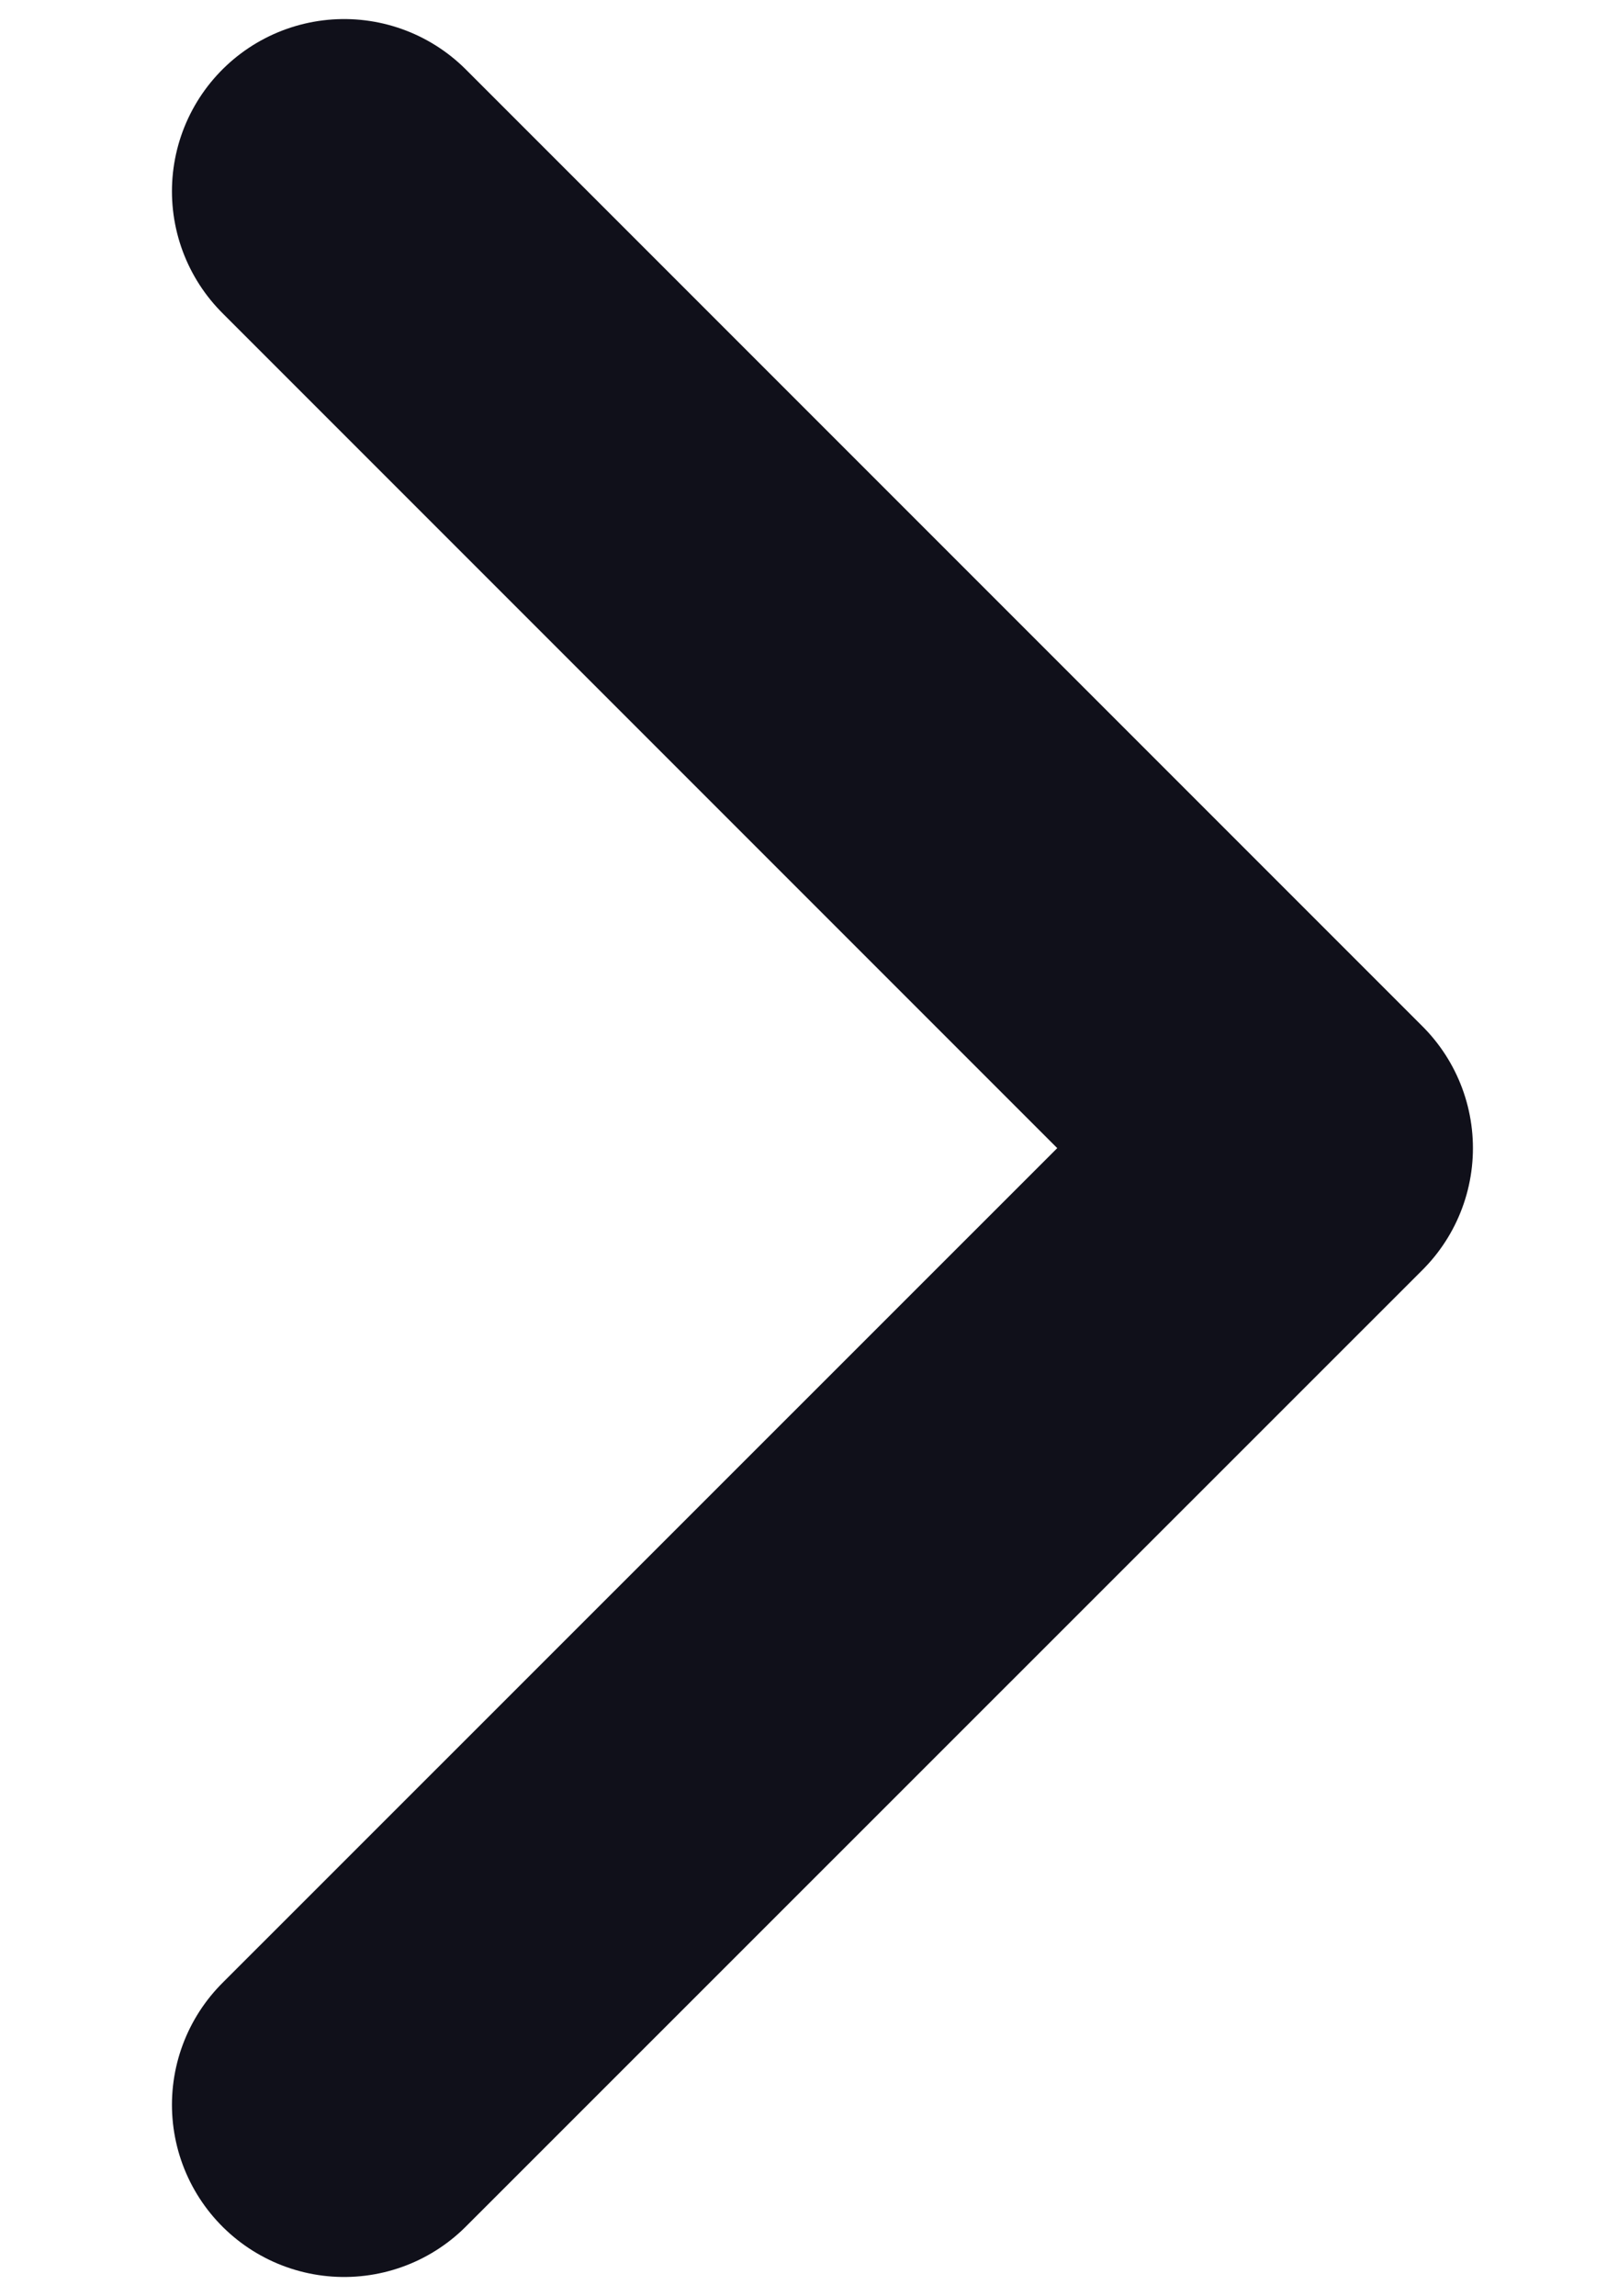 <svg width="7" height="10" viewBox="0 0 7 10" fill="none" xmlns="http://www.w3.org/2000/svg">
<path d="M1.499 0.833L5.666 5L1.499 9.166" stroke="#10101A" stroke-width="1.5" stroke-linecap="round" stroke-linejoin="round"/>
</svg>

